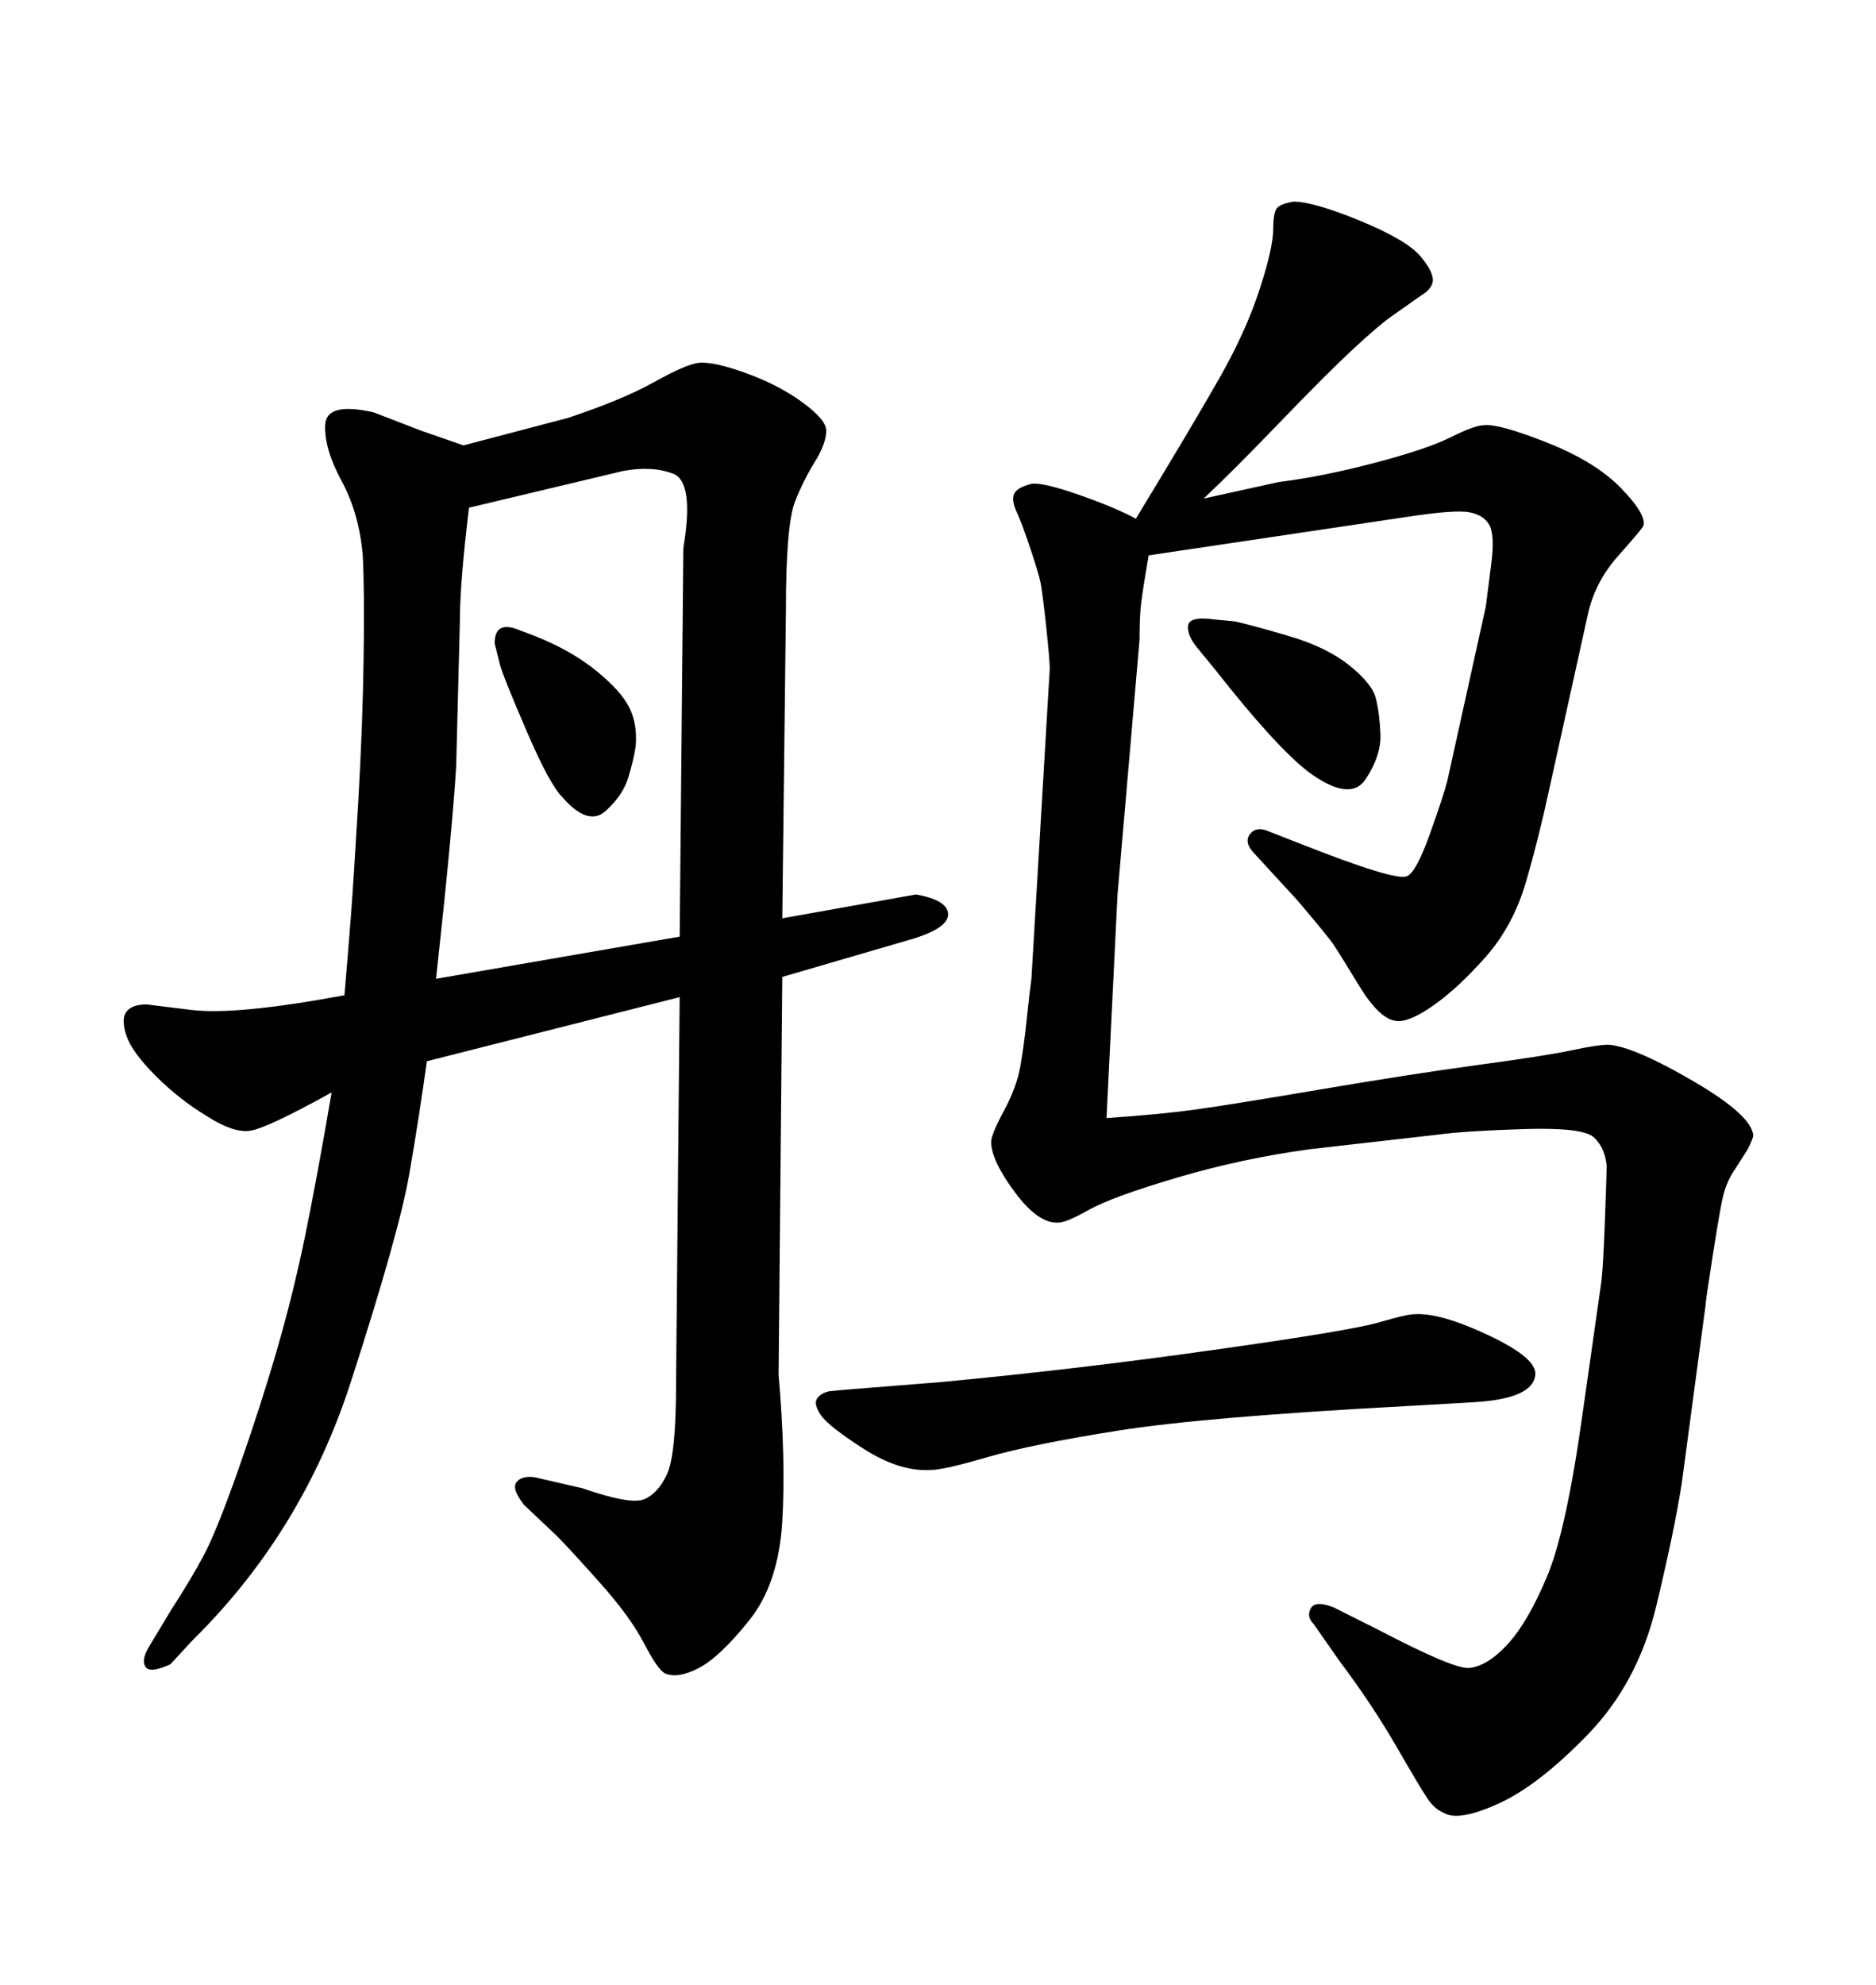 <svg xmlns="http://www.w3.org/2000/svg" xmlns:xlink="http://www.w3.org/1999/xlink" width="300" height="317.285"><path d="M178.71 142.97L176.95 178.71Q185.45 178.13 190.87 177.39Q196.29 176.66 210.94 174.17Q225.59 171.68 236.43 170.21Q247.27 168.75 251.37 167.87Q255.47 166.99 257.23 166.99L257.23 166.99Q261.33 167.29 270.85 172.85Q280.37 178.42 280.37 181.64L280.37 181.64Q280.08 182.52 279.49 183.69L279.49 183.69L277.44 186.91Q275.98 188.96 275.39 191.89Q274.80 194.82 273.78 201.42Q272.75 208.01 272.75 208.59L272.75 208.59L268.95 237.01Q267.77 244.63 264.84 256.79Q261.91 268.95 254.00 277.15Q246.09 285.35 239.65 288.28Q233.20 291.21 230.86 289.75L230.86 289.75Q229.39 289.16 228.22 287.40Q227.05 285.64 223.24 279.05Q219.43 272.46 214.16 265.43L214.16 265.43L210.06 259.57Q208.89 258.40 209.62 257.08Q210.35 255.76 213.28 256.93L213.28 256.93L220.31 260.45Q232.62 266.89 234.96 266.60L234.96 266.60Q237.89 266.31 241.11 262.79Q244.34 259.28 247.41 251.95Q250.49 244.63 253.13 225.59L253.13 225.59L256.05 205.08Q256.35 203.03 256.64 195.26Q256.93 187.50 256.93 186.33L256.93 186.33Q256.64 183.40 254.88 181.79Q253.13 180.18 243.75 180.47Q234.38 180.76 229.98 181.35L229.98 181.35L209.47 183.69Q198.63 185.16 188.23 188.23Q177.83 191.31 174.17 193.36Q170.51 195.41 169.34 195.41L169.34 195.41Q166.11 195.70 162.30 190.58Q158.50 185.45 158.50 182.52L158.50 182.52Q158.50 181.35 160.55 177.54Q162.60 173.73 163.18 170.36Q163.77 166.99 164.21 162.74Q164.65 158.50 164.94 156.45L164.94 156.45L167.87 106.93Q167.87 105.47 167.29 100.05Q166.70 94.63 166.41 93.16Q166.11 91.70 164.79 87.74Q163.48 83.79 162.60 81.88Q161.72 79.98 162.16 78.96Q162.60 77.93 164.94 77.34L164.94 77.34Q166.70 77.05 172.56 79.10Q178.42 81.15 181.64 82.91L181.64 82.91Q190.72 67.97 194.97 60.50Q199.22 53.03 201.42 46.29Q203.61 39.55 203.61 36.62Q203.61 33.69 204.35 33.11Q205.08 32.52 206.84 32.23L206.84 32.23Q210.06 32.23 217.53 35.30Q225 38.38 227.20 41.02Q229.39 43.65 229.10 45.12L229.10 45.12Q228.81 46.29 227.34 47.17L227.34 47.17L222.36 50.68Q220.31 52.15 216.21 55.96Q212.11 59.77 204.64 67.53Q197.17 75.29 192.48 79.69L192.48 79.69L204.49 77.05Q211.52 76.17 219.87 73.97Q228.22 71.78 232.03 69.87Q235.84 67.97 237.30 67.97L237.30 67.97Q239.65 67.68 247.41 70.75Q255.18 73.83 259.28 78.08Q263.38 82.32 262.79 84.08L262.79 84.08Q262.50 84.67 258.84 88.77Q255.18 92.87 254.00 97.85L254.00 97.85L247.85 125.68Q246.09 133.89 244.04 140.92Q241.99 147.95 237.60 152.93Q233.20 157.91 229.25 160.69Q225.29 163.48 223.24 163.18L223.24 163.18Q220.61 162.89 217.38 157.62Q214.16 152.34 213.28 151.03Q212.40 149.71 207.42 143.85L207.42 143.85L200.68 136.52Q198.93 134.77 199.80 133.45Q200.68 132.13 202.44 132.71L202.44 132.71L207.71 134.77Q223.24 140.92 225 140.04L225 140.04Q226.46 139.45 228.66 133.30Q230.86 127.15 231.45 124.80L231.45 124.80L237.60 96.97Q237.89 94.63 238.48 90.09Q239.06 85.55 238.18 83.94Q237.30 82.32 234.96 81.88Q232.62 81.45 225 82.62L225 82.62L183.69 88.77Q182.52 95.51 182.37 97.56Q182.23 99.61 182.23 102.25L182.23 102.25L178.71 142.97ZM194.24 99.02L194.24 99.02L197.46 99.32Q200.10 99.90 206.10 101.66Q212.11 103.42 215.77 106.35Q219.43 109.28 220.02 111.62Q220.61 113.96 220.75 117.33Q220.90 120.70 218.41 124.51Q215.92 128.32 209.18 123.34L209.18 123.34Q203.91 119.24 194.24 106.93L194.24 106.93L191.60 103.71Q189.84 101.66 189.99 100.05Q190.14 98.44 194.24 99.02ZM83.20 100.78L83.20 100.78L85.55 101.66Q91.41 104.00 95.36 107.23Q99.32 110.45 100.63 113.09Q101.95 115.72 101.66 119.24L101.66 119.24Q101.37 121.29 100.49 124.22Q99.61 127.15 96.83 129.64Q94.04 132.13 89.94 127.44L89.94 127.44Q87.89 125.39 84.23 116.89Q80.57 108.40 79.98 106.35L79.98 106.35L79.10 102.83Q79.10 99.02 83.20 100.78ZM108.11 221.19L108.69 159.38L68.26 169.63Q67.09 178.13 65.48 187.50Q63.87 196.88 56.10 220.90Q48.34 244.92 30.76 262.21L30.76 262.21L27.25 266.02Q24.02 267.48 23.29 266.46Q22.56 265.43 23.73 263.38L23.73 263.38L27.25 257.52Q30.47 252.54 32.52 248.73Q34.57 244.92 38.09 234.96Q41.60 225 44.24 215.92Q46.88 206.84 48.78 197.61Q50.68 188.38 53.03 174.61L53.03 174.61Q42.48 180.47 39.84 180.76Q37.21 181.05 33.11 178.42L33.11 178.42Q28.71 175.78 24.90 171.97Q21.09 168.16 20.21 165.53Q19.34 162.89 20.21 161.72Q21.09 160.55 23.44 160.55L23.44 160.55Q23.44 160.55 30.62 161.43Q37.79 162.30 55.08 159.08L55.08 159.08Q55.66 152.34 56.10 146.63Q56.54 140.92 57.28 128.32Q58.01 115.72 58.15 105.03Q58.30 94.34 58.01 88.77L58.01 88.77Q57.42 82.03 54.64 76.90Q51.86 71.78 52.00 67.97Q52.15 64.16 59.77 65.92L59.77 65.92L67.38 68.85L74.12 71.19L90.82 66.80Q99.61 63.87 104.59 61.08Q109.57 58.30 111.62 58.01L111.62 58.01Q113.96 57.71 119.24 59.62Q124.51 61.52 128.32 64.31Q132.13 67.09 132.13 68.85Q132.13 70.61 130.66 73.24L130.66 73.24Q128.61 76.46 127.15 80.13Q125.68 83.79 125.68 97.56L125.68 97.56L125.10 146.78L146.48 142.97Q151.46 143.85 151.61 146.04Q151.76 148.24 146.19 150L146.19 150L125.10 156.15L124.51 219.73Q125.68 233.20 125.10 243.16Q124.51 253.13 119.82 258.98Q115.14 264.84 111.77 266.60Q108.40 268.36 106.35 267.48L106.35 267.48Q105.18 266.89 102.98 262.65Q100.78 258.40 95.80 252.83Q90.82 247.27 89.06 245.51L89.06 245.51L83.79 240.53Q81.74 237.89 82.62 236.87Q83.50 235.84 85.55 236.13L85.55 236.13L93.16 237.89Q100.78 240.53 102.98 239.65Q105.18 238.77 106.64 235.69Q108.11 232.62 108.11 221.19L108.11 221.19ZM69.73 156.45L108.69 149.71L109.28 87.60Q111.04 77.05 107.67 75.73Q104.30 74.41 99.61 75.29L99.61 75.29L75 81.15Q73.54 93.16 73.54 99.32L73.54 99.32L72.95 122.46Q72.36 132.42 69.73 156.45L69.73 156.45ZM235.84 224.12L235.84 224.12L225.59 224.71Q192.77 226.46 178.86 228.66Q164.94 230.86 157.91 232.91Q150.88 234.96 148.83 234.96L148.83 234.96Q143.85 235.25 138.13 231.59Q132.42 227.93 131.25 226.17Q130.08 224.41 130.66 223.54Q131.25 222.66 132.71 222.36L132.71 222.36L135.94 222.07L150.59 220.90Q172.27 218.85 194.09 215.77Q215.92 212.70 220.46 211.38Q225 210.06 226.17 210.06L226.17 210.06Q230.27 209.77 238.04 213.43Q245.80 217.09 245.51 219.73L245.51 219.73Q245.21 223.54 235.84 224.12Z"/></svg>